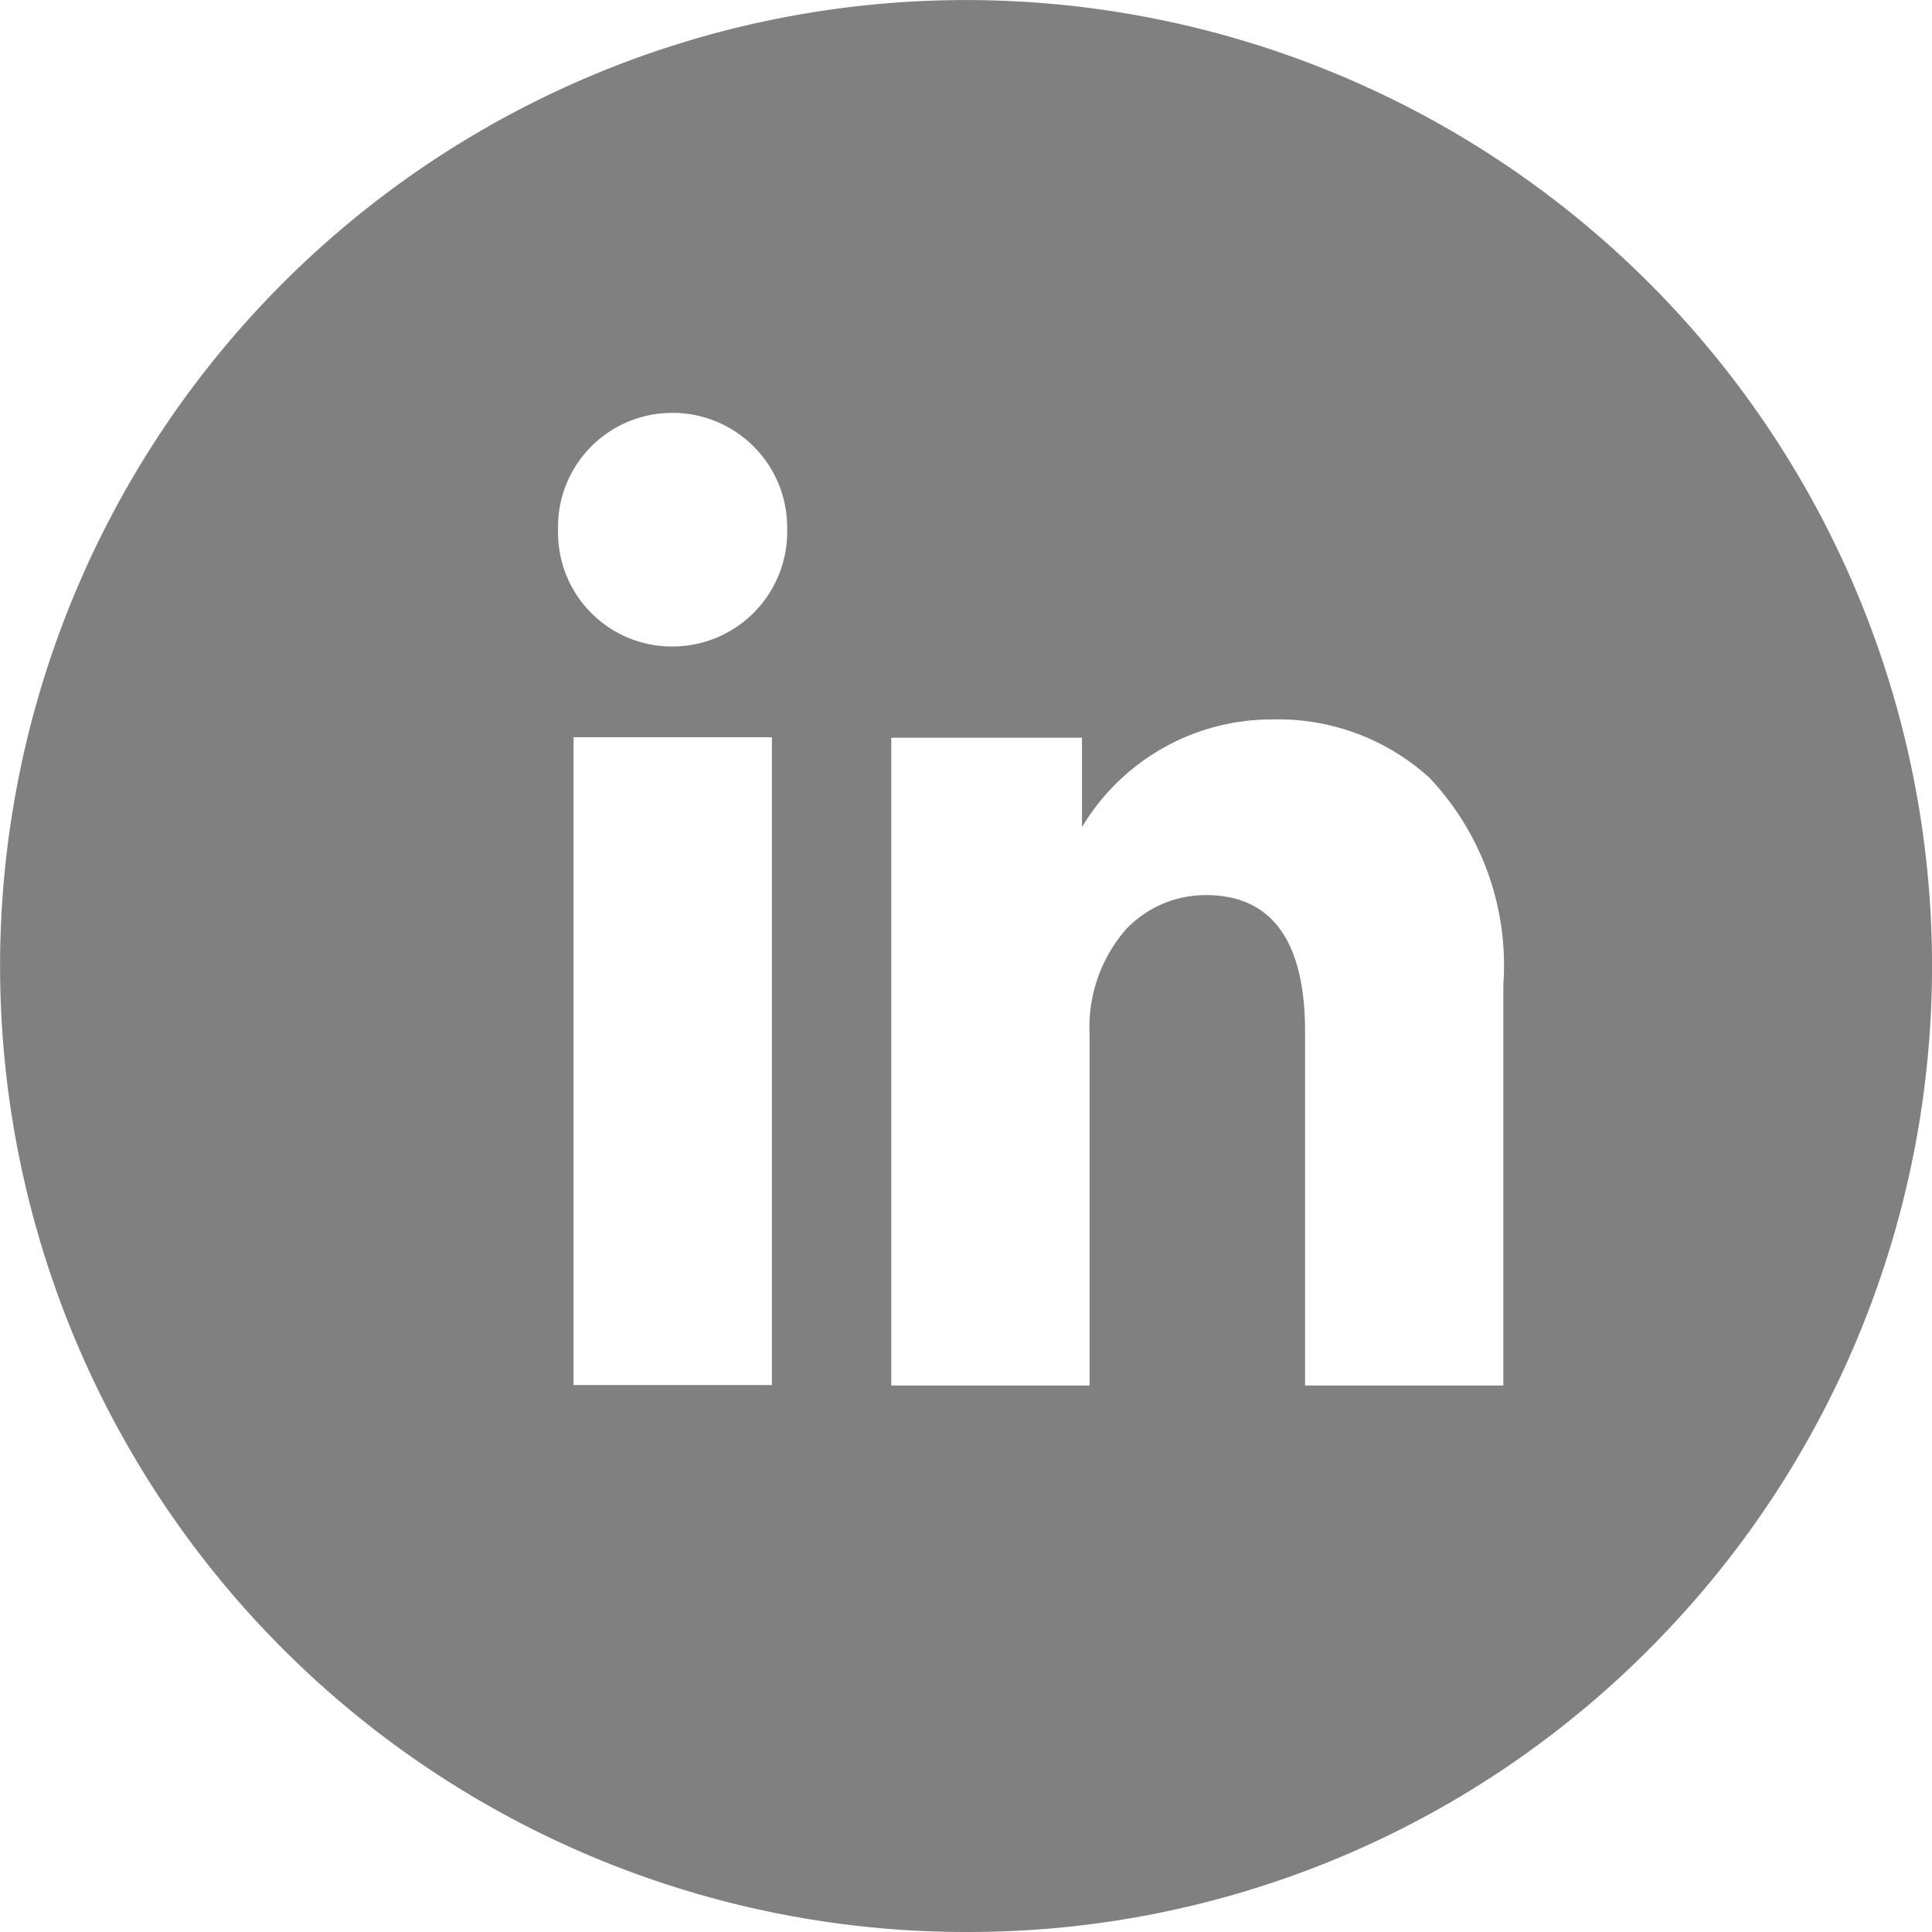 <?xml version="1.0" encoding="UTF-8"?> <svg xmlns="http://www.w3.org/2000/svg" id="LinkedIn" width="32" height="32" viewBox="0 0 32 32"><path id="Subtraction_1" data-name="Subtraction 1" d="M16,32A16,16,0,0,1,4.687,4.687,16,16,0,0,1,27.314,27.315,15.9,15.9,0,0,1,16,32Zm3.978-17.174c1.087,0,1.638.761,1.638,2.263l0,5.859H24.9V16.311a4.527,4.527,0,0,0-1.221-3.426,3.725,3.725,0,0,0-2.6-.969h-.029A3.663,3.663,0,0,0,17.921,13.7V12.219H14.762V22.948h3.285V17.132a2.469,2.469,0,0,1,.6-1.736A1.812,1.812,0,0,1,19.978,14.826ZM9.5,12.211v10.73h3.285V12.211Zm1.643-5.372a1.889,1.889,0,0,0-1.9,1.844V8.84a1.887,1.887,0,0,0,1.865,1.868h.03a1.9,1.9,0,0,0,1.9-1.862v-.06A1.9,1.9,0,0,0,11.2,6.839Z" fill="gray"></path></svg> 